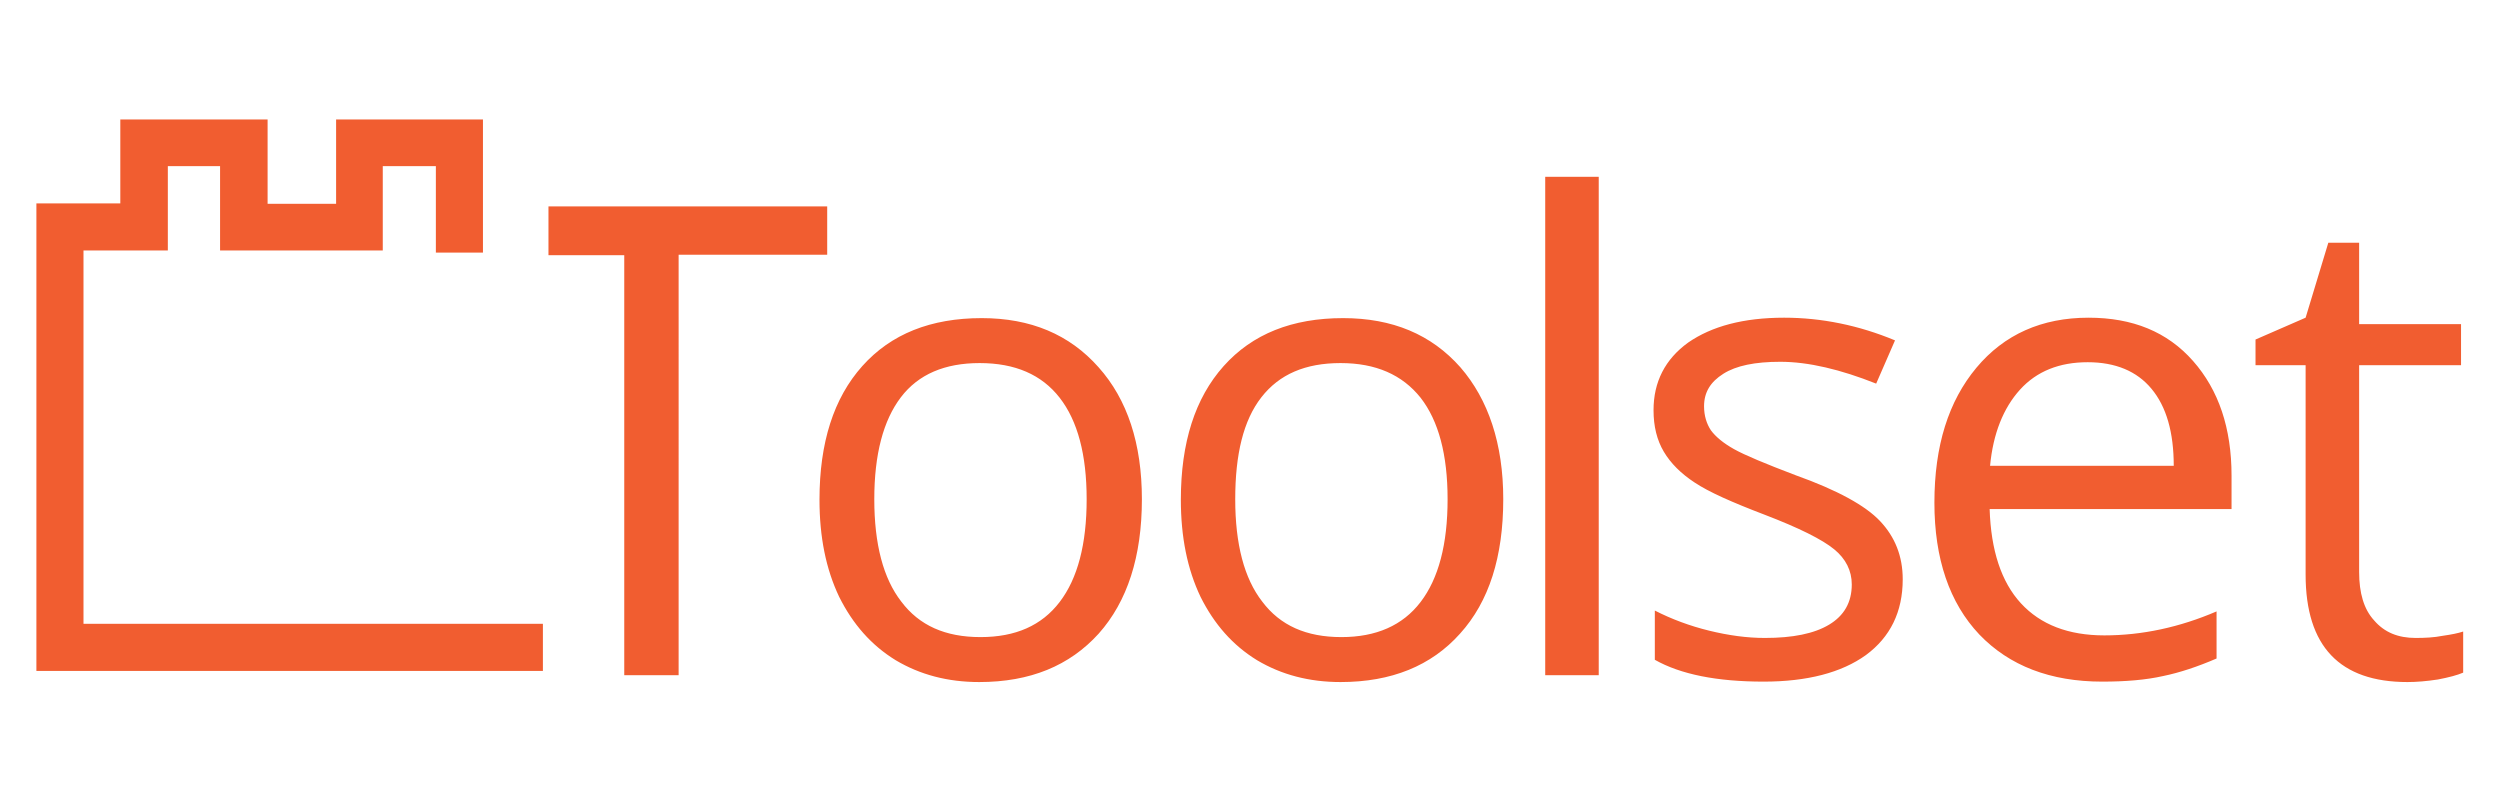 <svg xmlns="http://www.w3.org/2000/svg" xmlns:xlink="http://www.w3.org/1999/xlink" id="Layer_1" x="0px" y="0px" viewBox="0 0 583.9 187.1" style="enable-background:new 0 0 583.9 187.1;" xml:space="preserve"> <style type="text/css"> .st0{fill-rule:evenodd;clip-rule:evenodd;fill:#F15D30;} </style> <g id="Warstwa_x0020_1"> <path class="st0" d="M126.8,156.7H8.5V47.5h19.6V27.9h34.4v19.7h16V27.9h34.3V59h-11V38.8H89.4v19.7h-38V38.8H39.2v19.7H19.5v87.2 h107.3V156.7z M158.5,157.7h-12.7V59.6h-17.7V48.2h65.1v11.3h-34.7V157.7z M266.7,116.6c0,13.4-3.4,23.9-10.1,31.4 c-6.8,7.5-16,11.3-27.9,11.3c-7.3,0-13.8-1.7-19.5-5.1c-5.7-3.5-10-8.4-13.2-14.8c-3.1-6.5-4.6-14-4.6-22.7 c0-13.3,3.3-23.7,10-31.2c6.7-7.5,16-11.2,27.9-11.2c11.4,0,20.5,3.8,27.3,11.5C263.3,93.3,266.7,103.6,266.7,116.6z M204.2,116.6 c0,10.5,2.1,18.5,6.3,23.9c4.2,5.6,10.3,8.3,18.5,8.3s14.3-2.7,18.5-8.2s6.3-13.5,6.3-24c0-10.4-2.1-18.3-6.3-23.7 c-4.2-5.4-10.4-8.1-18.7-8.1c-8.1,0-14.3,2.6-18.4,8S204.2,106.1,204.2,116.6z M351.1,116.6c0,13.4-3.3,23.9-10.1,31.4 c-6.7,7.5-16,11.3-27.9,11.3c-7.3,0-13.8-1.7-19.5-5.1c-5.7-3.5-10-8.4-13.2-14.8c-3.1-6.5-4.6-14-4.6-22.7 c0-13.3,3.3-23.7,10-31.2c6.7-7.5,16-11.2,27.9-11.2c11.5,0,20.6,3.8,27.4,11.5C347.6,93.3,351.1,103.6,351.1,116.6z M288.5,116.6 c0,10.5,2.1,18.5,6.3,23.9c4.2,5.6,10.3,8.3,18.5,8.3c8.1,0,14.3-2.7,18.5-8.2c4.2-5.5,6.3-13.5,6.3-24c0-10.4-2.1-18.3-6.3-23.7 c-4.3-5.4-10.5-8.1-18.7-8.1s-14.3,2.6-18.5,8S288.5,106.1,288.5,116.6z M373.4,157.7h-12.5V41.3h12.5V157.7z M444.4,135.3 c0,7.6-2.9,13.5-8.6,17.7c-5.7,4.1-13.7,6.2-23.9,6.2c-10.9,0-19.4-1.7-25.4-5.1v-11.5c3.9,2,8.2,3.6,12.7,4.7s8.8,1.7,13,1.7 c6.5,0,11.5-1,15-3.1c3.5-2.1,5.3-5.2,5.3-9.4c0-3.2-1.4-6-4.1-8.2c-2.8-2.3-8.2-5-16.3-8.1c-7.6-2.9-13-5.3-16.3-7.5 c-3.2-2.1-5.6-4.5-7.2-7.2s-2.4-5.9-2.4-9.7c0-6.6,2.7-11.9,8.1-15.8c5.5-3.8,12.9-5.8,22.4-5.8c8.8,0,17.5,1.8,25.9,5.3l-4.4,10.1 c-8.3-3.3-15.8-5.1-22.4-5.1c-5.9,0-10.3,0.9-13.3,2.8c-3,1.9-4.5,4.3-4.5,7.6c0,2.2,0.6,4.1,1.6,5.6c1.1,1.5,2.9,3,5.4,4.4 c2.5,1.4,7.3,3.4,14.4,6.1c9.8,3.5,16.3,7.1,19.7,10.7C442.6,125.4,444.4,129.9,444.4,135.3z M491,159.2c-12.1,0-21.7-3.7-28.7-11 c-7-7.4-10.5-17.7-10.5-30.8c0-13.3,3.3-23.7,9.8-31.5c6.5-7.8,15.3-11.7,26.2-11.7c10.3,0,18.4,3.3,24.4,10.1c6,6.8,9,15.7,9,26.8 v7.8h-56.5c0.3,9.6,2.7,17,7.3,22c4.6,5,11.1,7.5,19.5,7.5c8.8,0,17.6-1.9,26.2-5.6v11c-4.4,1.9-8.6,3.3-12.5,4.1 C501.2,158.8,496.5,159.2,491,159.2z M487.6,84.6c-6.6,0-11.9,2.1-15.8,6.4c-3.9,4.3-6.3,10.3-7,17.8h42.9c0-7.8-1.7-13.8-5.2-18 C499.1,86.7,494.1,84.6,487.6,84.6z M564.2,149c2.1,0,4.3-0.1,6.3-0.5c2.1-0.3,3.6-0.6,4.8-1v9.6c-1.4,0.6-3.3,1.1-5.9,1.6 c-2.6,0.4-5,0.6-7.1,0.6c-15.8,0-23.8-8.3-23.8-25.1V85.3h-11.7v-6l11.7-5.1l5.3-17.5h7.2v19h23.8v9.6h-23.8v48.3 c0,4.9,1.1,8.7,3.5,11.3C556.9,147.7,560.1,149,564.2,149z"></path> </g> </svg>